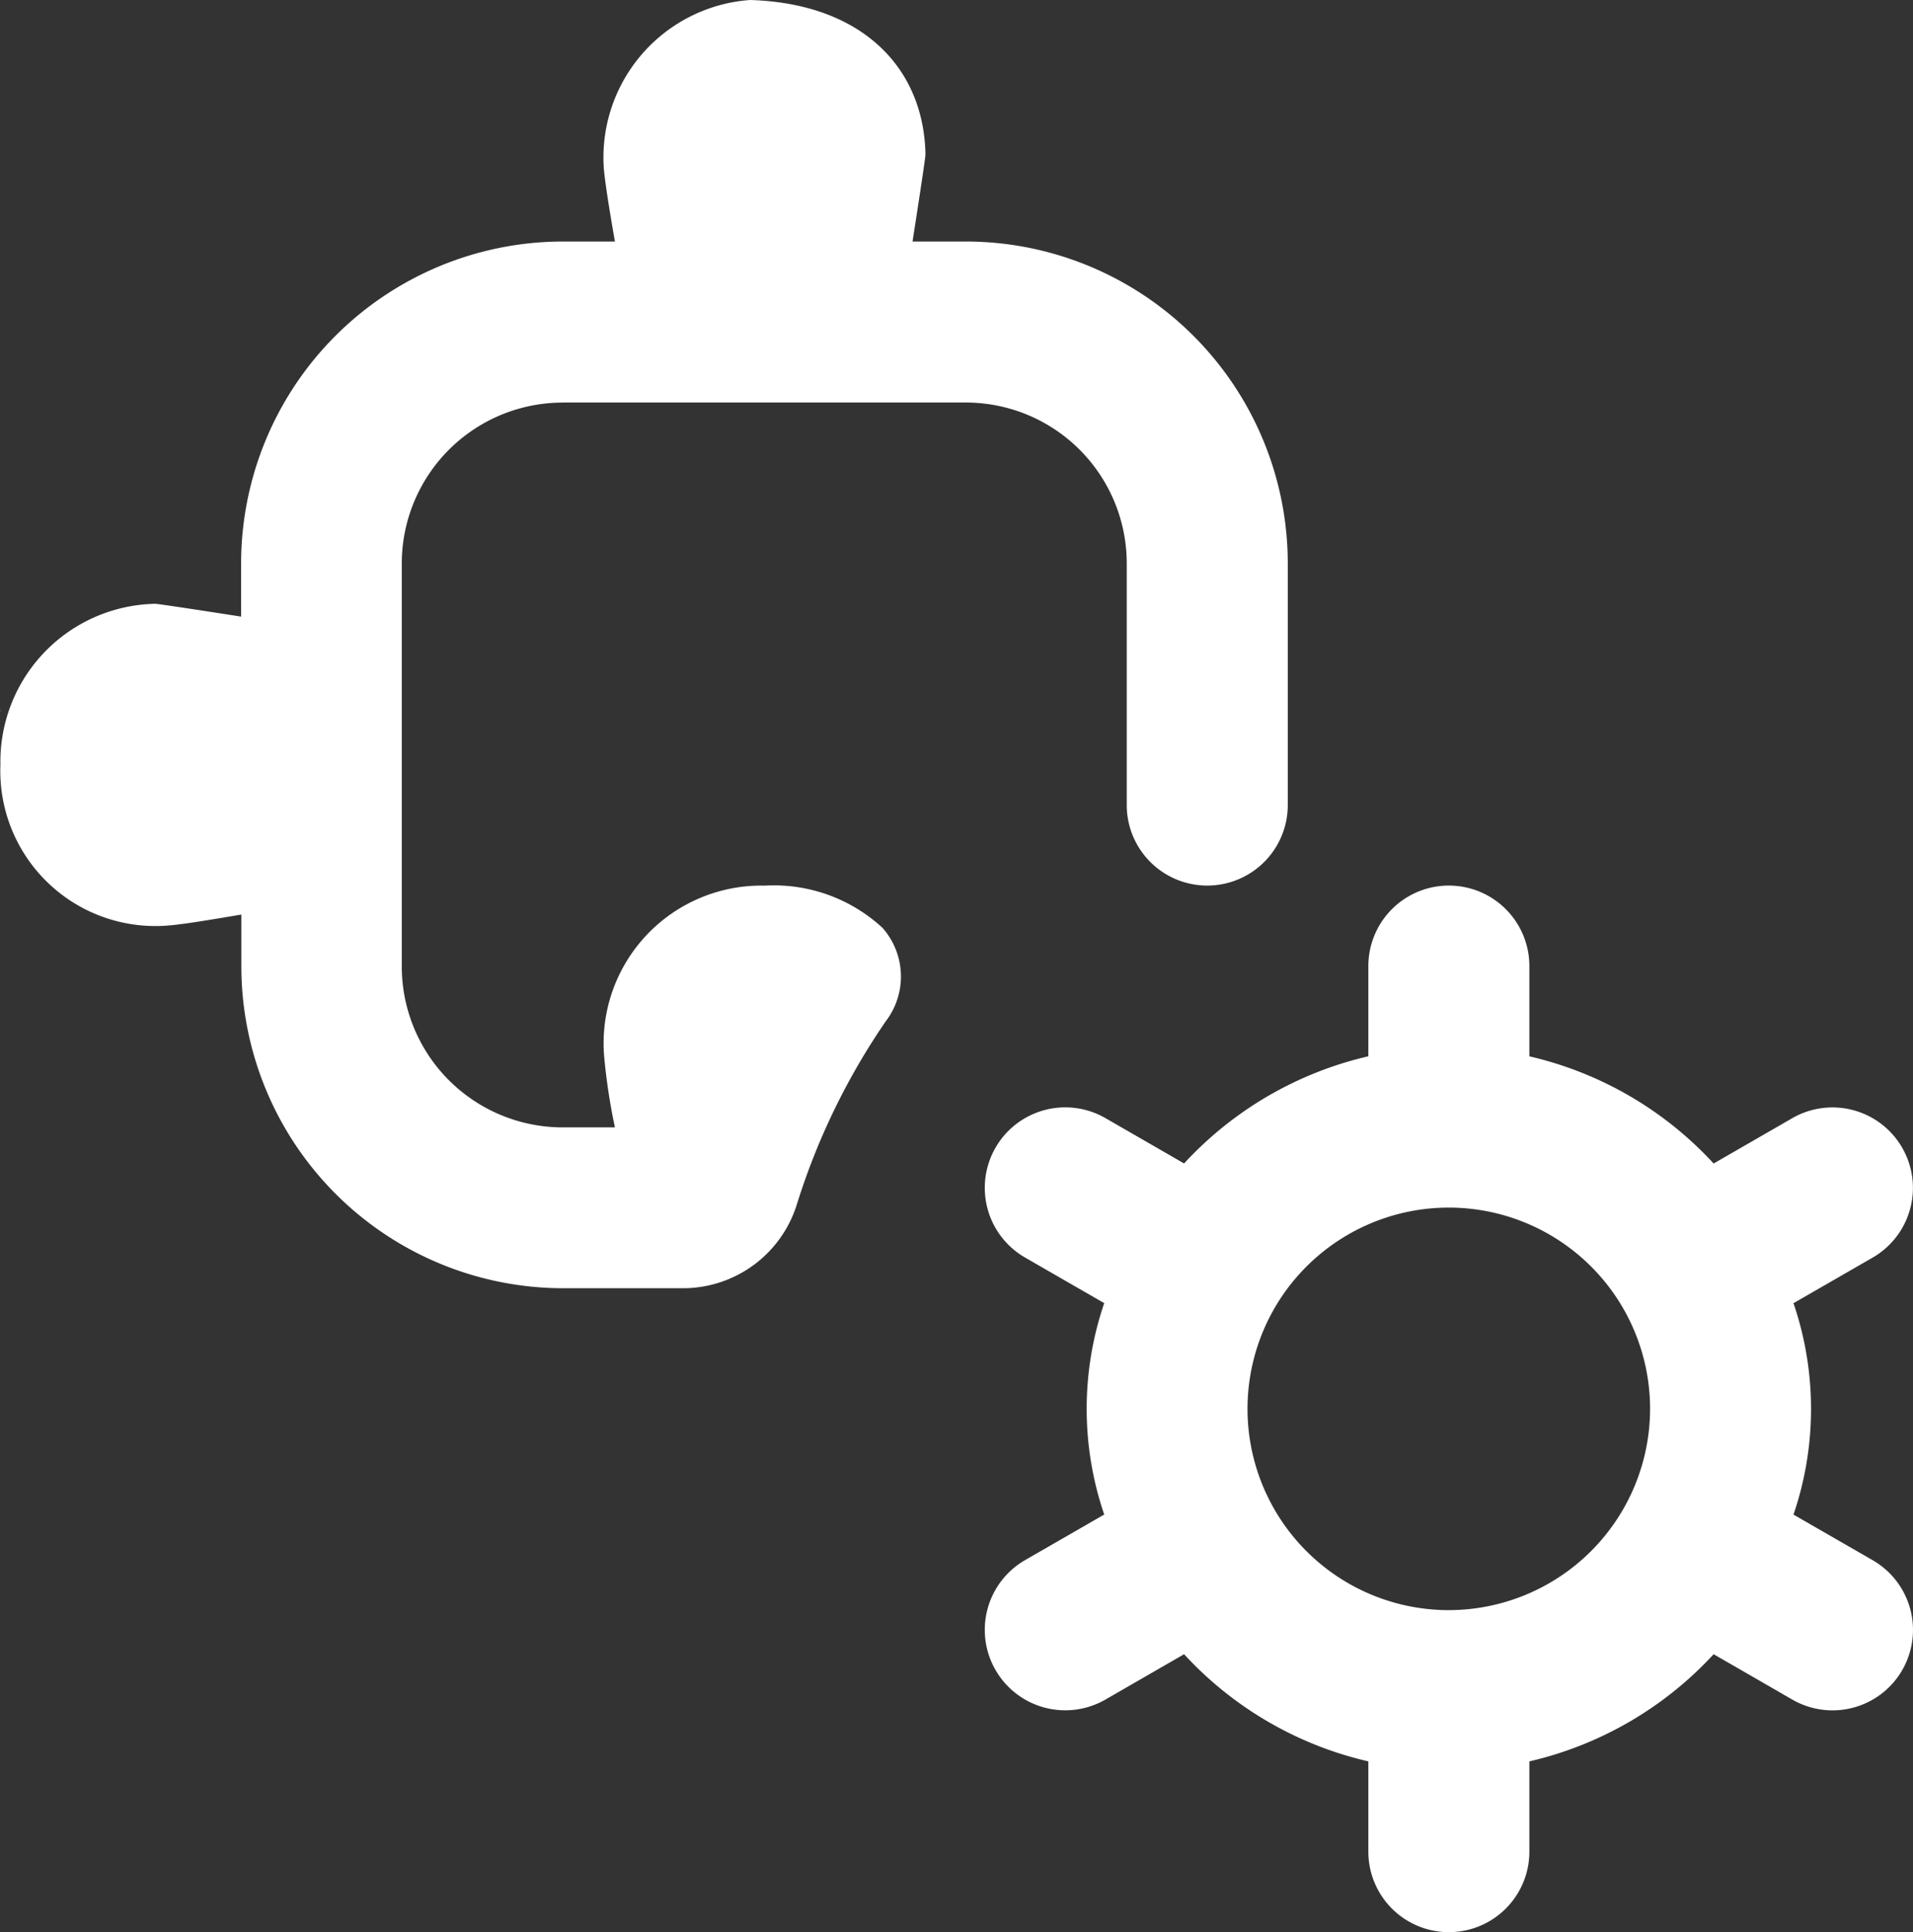 <svg xmlns="http://www.w3.org/2000/svg" width="31.934" height="32.256" viewBox="0 0 31.934 32.256">
  <rect x="0" y="0" width="31.934" height="32.256" fill="#333333" stroke="none"/>
  <path id="integration" d="M.008,11.857c-.005.079,0-.081,0,0ZM31.76,27.88a1.343,1.343,0,0,1-1.836.493l-1.313-.757a6.03,6.03,0,0,1-3.076,1.789v1.507a1.344,1.344,0,1,1-2.688,0V29.405a6.016,6.016,0,0,1-3.076-1.789l-1.313.757a1.343,1.343,0,1,1-1.341-2.328l1.321-.761a5.461,5.461,0,0,1,0-3.529l-1.321-.761a1.343,1.343,0,1,1,1.341-2.328l1.313.757a6.03,6.03,0,0,1,3.076-1.789V16.128a1.344,1.344,0,0,1,2.688,0v1.507a6.015,6.015,0,0,1,3.076,1.789l1.313-.757a1.343,1.343,0,1,1,1.341,2.328l-1.321.761a5.461,5.461,0,0,1,0,3.529l1.321.761A1.343,1.343,0,0,1,31.76,27.88ZM27.55,23.52a3.36,3.36,0,1,0-3.36,3.36A3.364,3.364,0,0,0,27.55,23.52ZM9.406,6.72h6.72a2.687,2.687,0,0,1,2.688,2.688V13.44a1.344,1.344,0,0,0,2.688,0V9.408a5.376,5.376,0,0,0-5.376-5.376h-.888c.109-.7.218-1.413.216-1.456C15.426,1.121,14.385.056,12.527,0a2.636,2.636,0,0,0-2.442,2.817c.022.247.1.732.185,1.215H9.406A5.376,5.376,0,0,0,4.03,9.408v.886c-.691-.108-1.394-.215-1.435-.214A2.636,2.636,0,0,0,.012,12.768a2.589,2.589,0,0,0,2.822,2.681c.245-.02.719-.1,1.2-.181v.862a5.376,5.376,0,0,0,5.376,5.376h2a1.991,1.991,0,0,0,1.9-1.409,11.385,11.385,0,0,1,1.48-3.046,1.228,1.228,0,0,0-.052-1.56,2.671,2.671,0,0,0-1.968-.706,2.632,2.632,0,0,0-2.681,2.836,10.046,10.046,0,0,0,.181,1.2H9.4a2.687,2.687,0,0,1-2.688-2.688V9.409A2.687,2.687,0,0,1,9.4,6.721Z" transform="translate(-0.005)" fill="#fff"/>
</svg>
